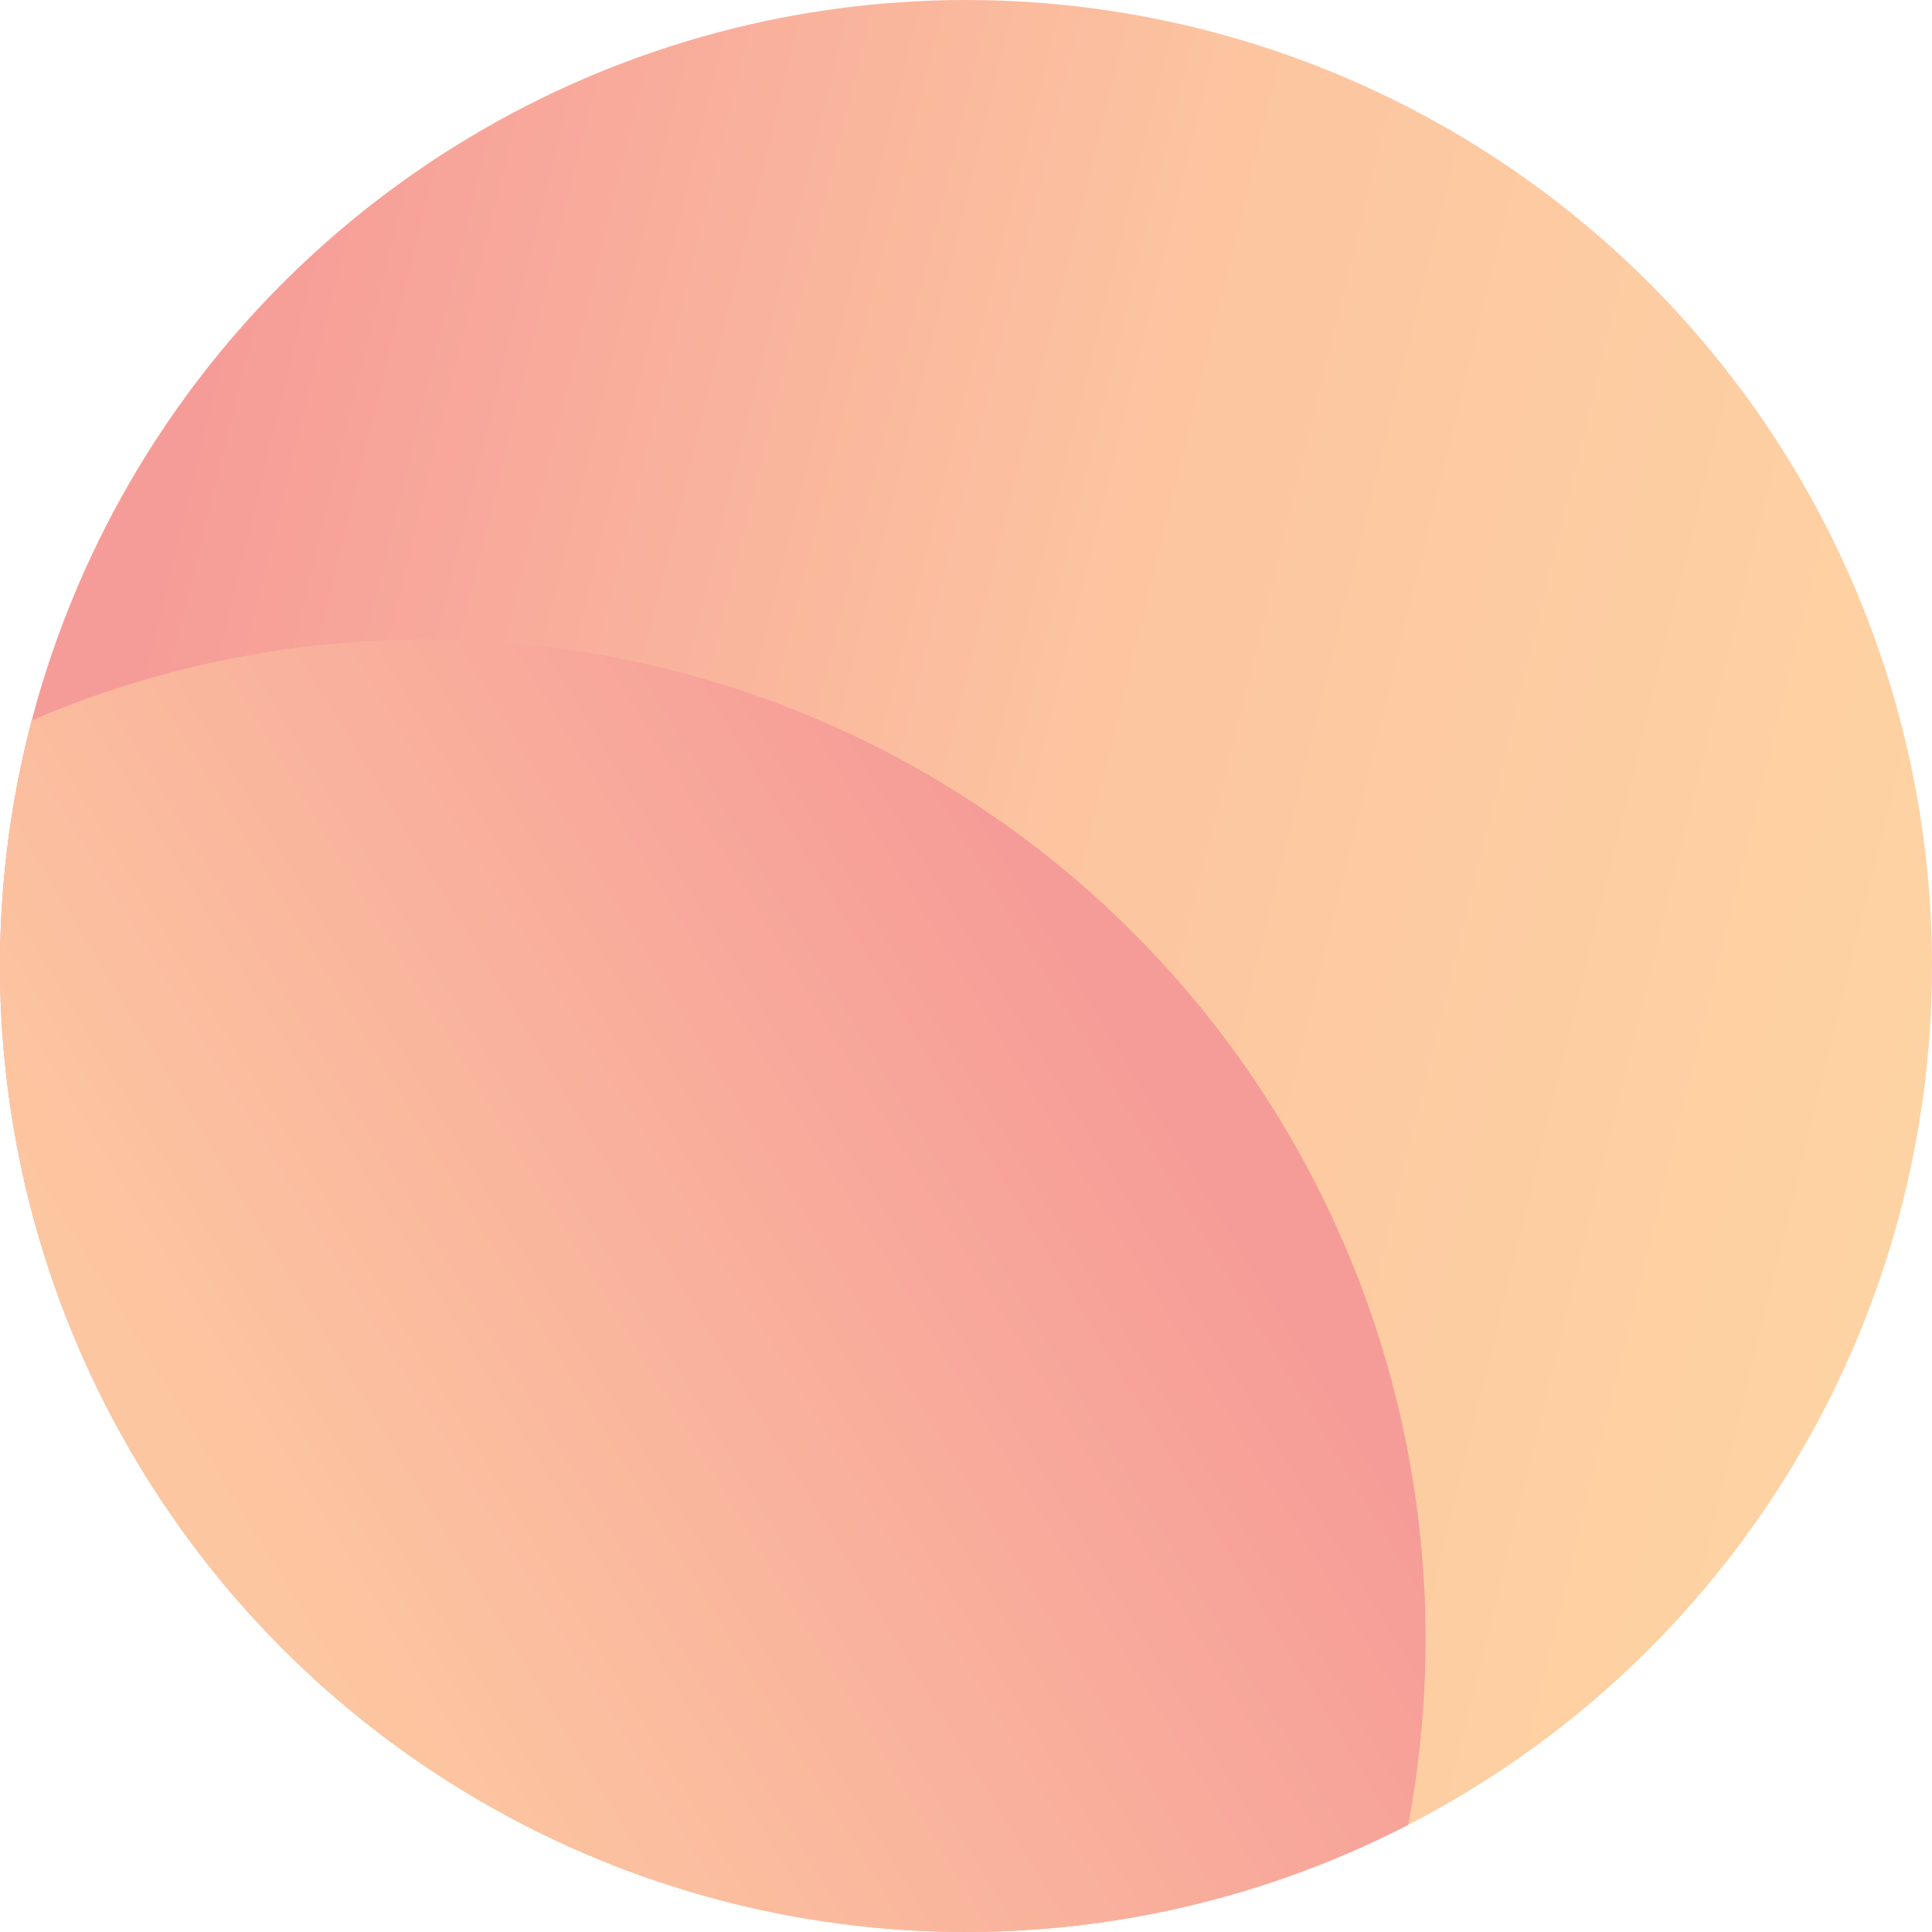 <svg xmlns="http://www.w3.org/2000/svg" xmlns:xlink="http://www.w3.org/1999/xlink" id="Livello_1" x="0px" y="0px" viewBox="0 0 623 623" style="enable-background:new 0 0 623 623;" xml:space="preserve"><style type="text/css">	.st0{clip-path:url(#SVGID_00000008850123847797651580000009571292419411435441_);}	.st1{fill-rule:evenodd;clip-rule:evenodd;fill:url(#SVGID_00000149360359775822229130000003304906906991039415_);}	.st2{fill-rule:evenodd;clip-rule:evenodd;fill:url(#SVGID_00000082328987917157896410000015367133712961189542_);}</style><g>	<defs>		<circle id="SVGID_1_" cx="311.5" cy="311.5" r="311.5"></circle>	</defs>	<clipPath id="SVGID_00000045591437118807901700000002185775215526018489_">		<use xlink:href="#SVGID_1_" style="overflow:visible;"></use>	</clipPath>	<g style="clip-path:url(#SVGID_00000045591437118807901700000002185775215526018489_);">					<linearGradient id="SVGID_00000134234791434199193940000007262222169951047598_" gradientUnits="userSpaceOnUse" x1="36.735" y1="244.156" x2="610.555" y2="384.797">			<stop offset="0" style="stop-color:#F69C98"></stop>			<stop offset="0.51" style="stop-color:#FCC5A0"></stop>			<stop offset="1" style="stop-color:#FED3A3"></stop>		</linearGradient>					<circle style="fill-rule:evenodd;clip-rule:evenodd;fill:url(#SVGID_00000134234791434199193940000007262222169951047598_);" cx="311.5" cy="311.5" r="311.5"></circle>					<linearGradient id="SVGID_00000179605673605931601820000016995145878033449094_" gradientUnits="userSpaceOnUse" x1="1765.018" y1="1018.959" x2="2358.827" y2="1164.499" gradientTransform="matrix(-0.707 0.707 -0.707 -0.707 2356.252 -150.73)">			<stop offset="0" style="stop-color:#F69C98"></stop>			<stop offset="0.51" style="stop-color:#FCC5A0"></stop>			<stop offset="1" style="stop-color:#FED3A3"></stop>		</linearGradient>					<circle style="fill-rule:evenodd;clip-rule:evenodd;fill:url(#SVGID_00000179605673605931601820000016995145878033449094_);" cx="137.3" cy="528.6" r="322.4"></circle>	</g></g></svg>